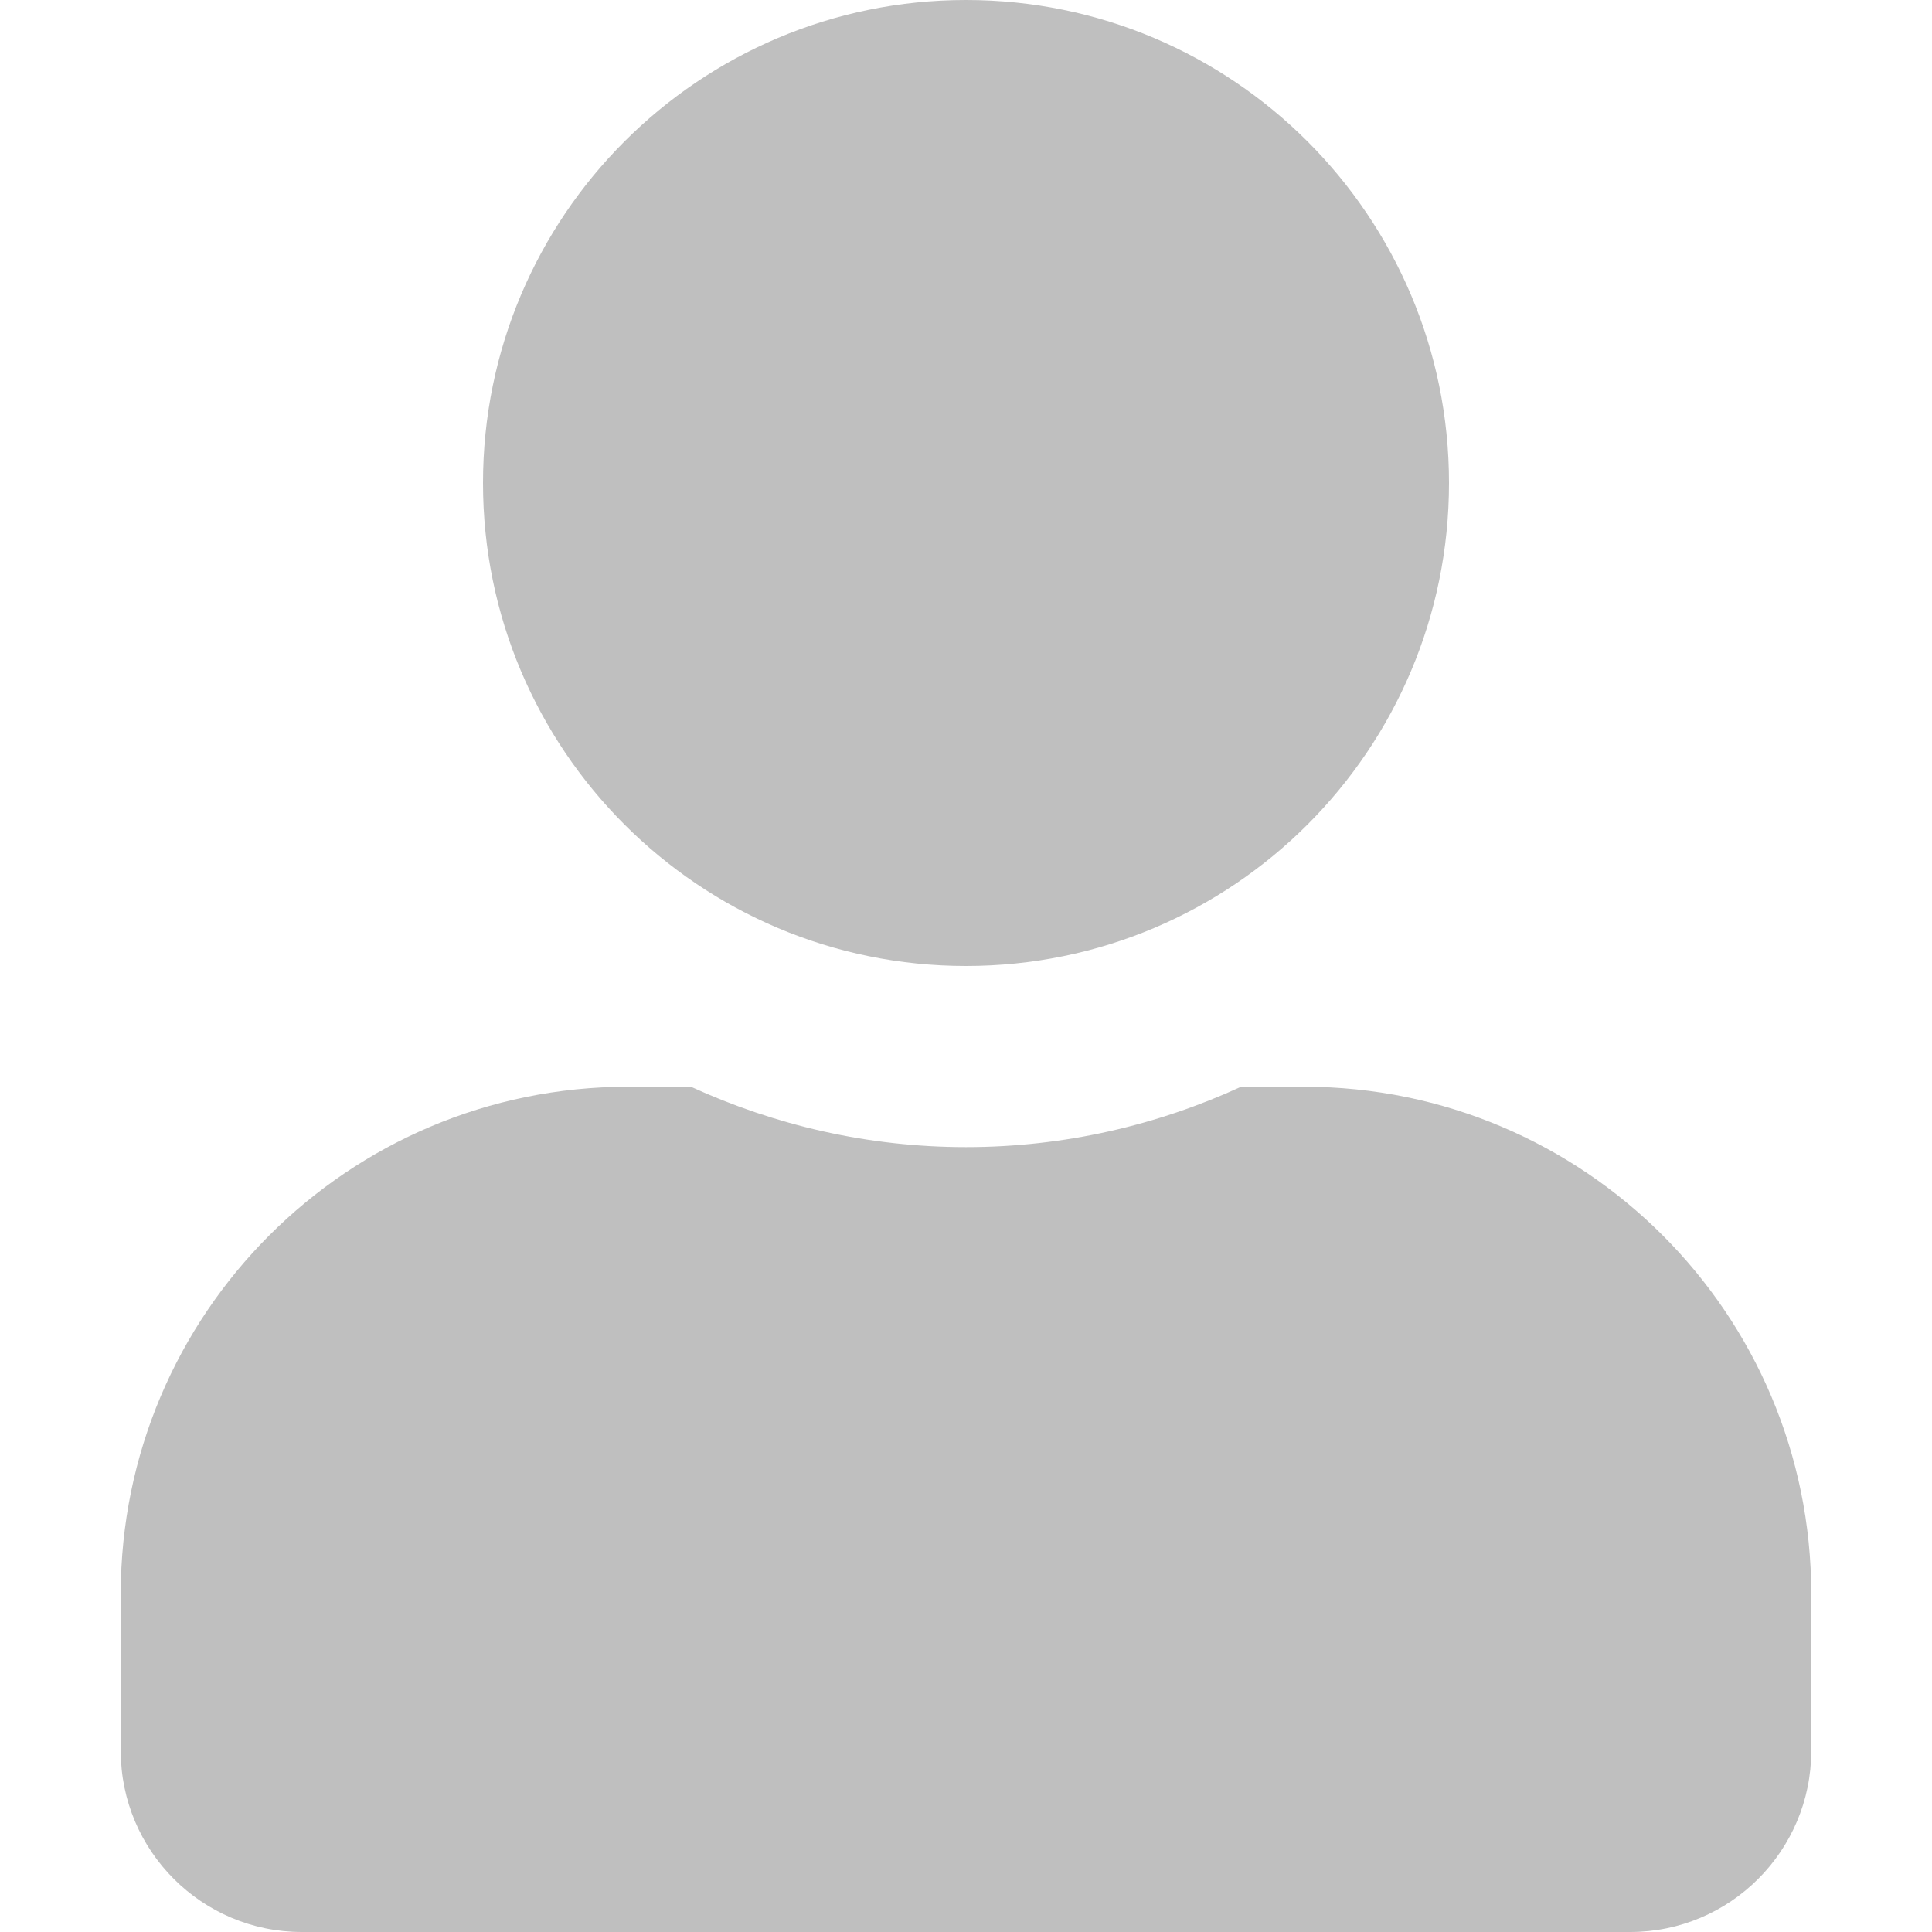 <?xml version="1.0" encoding="utf-8"?>
<!-- Generator: Adobe Illustrator 16.0.0, SVG Export Plug-In . SVG Version: 6.00 Build 0)  -->
<!DOCTYPE svg PUBLIC "-//W3C//DTD SVG 1.1//EN" "http://www.w3.org/Graphics/SVG/1.1/DTD/svg11.dtd">
<svg version="1.1" id="Layer_1" focusable="false" xmlns="http://www.w3.org/2000/svg" xmlns:xlink="http://www.w3.org/1999/xlink"
	 x="0px" y="0px" width="400px" height="400px" viewBox="0 0 400 400" enable-background="new 0 0 400 400" xml:space="preserve">
<path fill="#BFBFBF" d="M200,200c55.234,0,100-44.766,100-100S255.234,0,200,0S100,44.766,100,100S144.766,200,200,200z M270,225
	h-13.047c-17.344,7.969-36.641,12.5-56.953,12.5s-39.531-4.531-56.953-12.5H130c-57.969,0-105,47.031-105,105v32.5
	c0,20.703,16.797,37.5,37.5,37.5h275c20.703,0,37.5-16.797,37.5-37.5V330C375,272.031,327.969,225,270,225z"/>
</svg>

